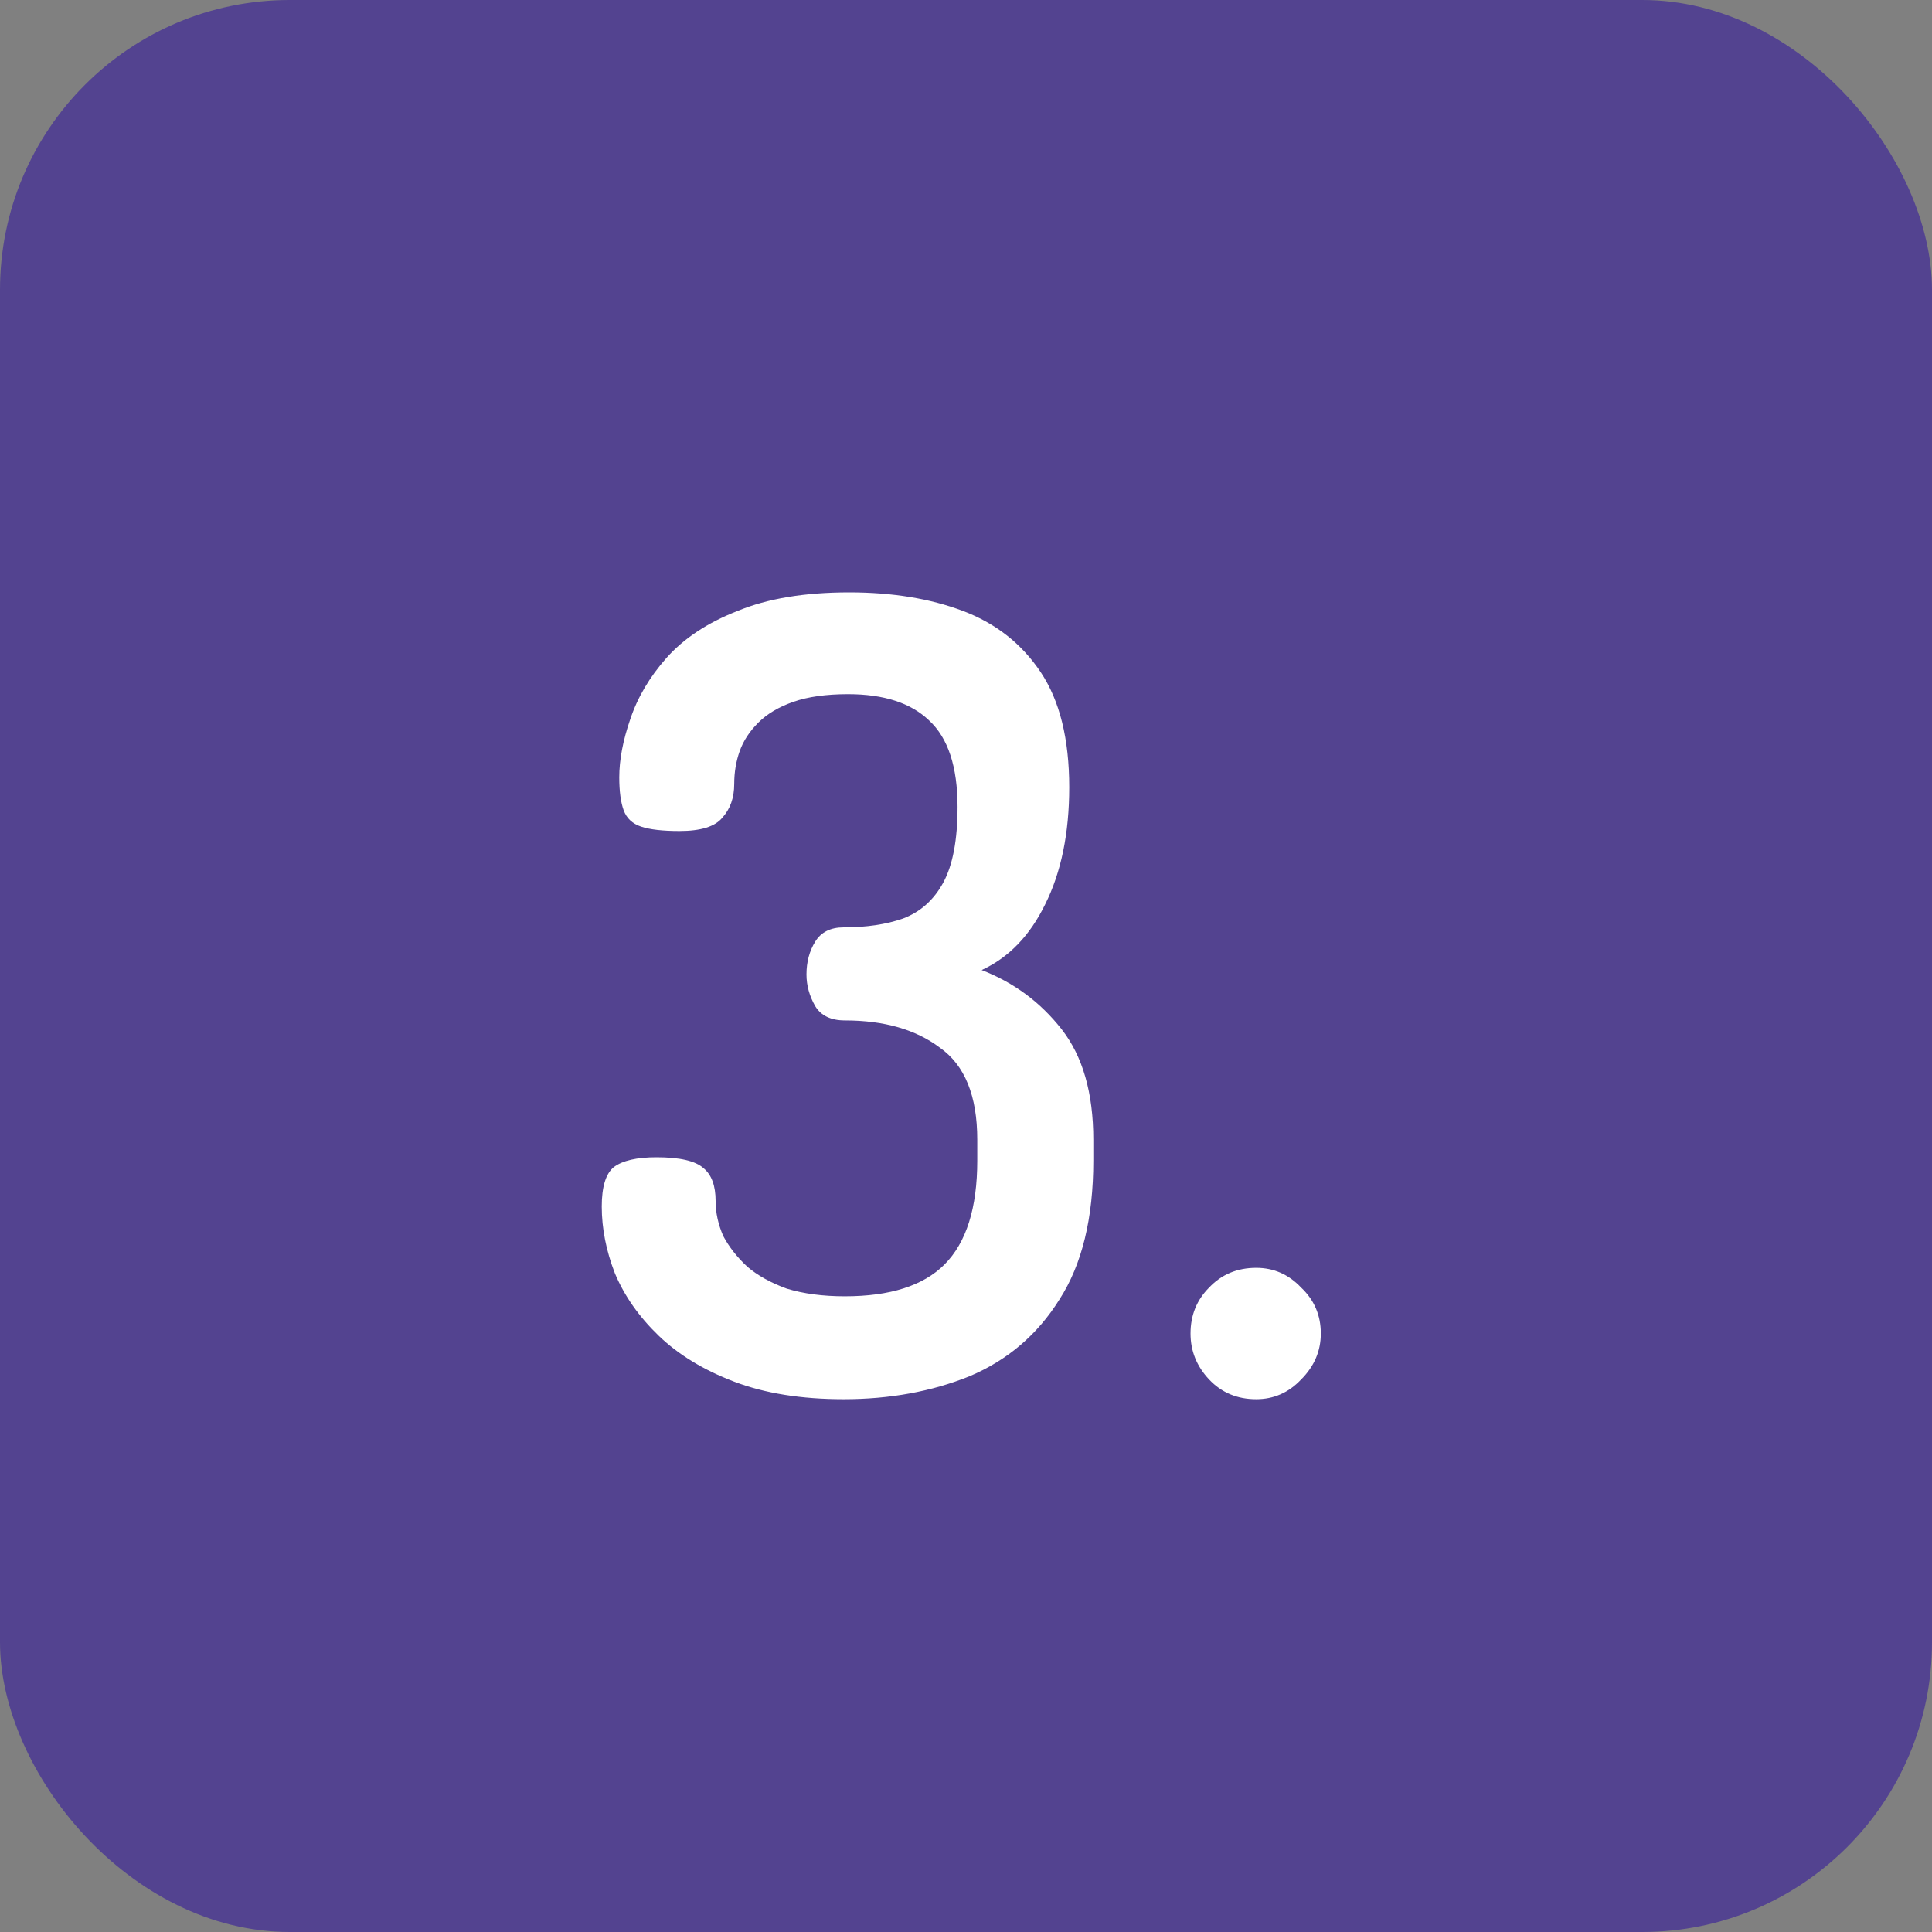 <svg width="120" height="120" viewBox="0 0 120 120" fill="none" xmlns="http://www.w3.org/2000/svg">
<rect x="0" y="0" width="120" height="120" fill="#808080" stroke="none"/>
<rect width="120" height="120" rx="18" fill="#534390"/>
<path d="M52.404 86.908C49.775 86.908 47.508 86.545 45.604 85.82C43.7 85.095 42.136 84.143 40.912 82.964C39.688 81.785 38.782 80.493 38.192 79.088C37.648 77.683 37.376 76.3 37.376 74.94C37.376 73.716 37.626 72.9 38.124 72.492C38.668 72.084 39.552 71.88 40.776 71.88C42.227 71.88 43.202 72.107 43.7 72.56C44.199 72.968 44.448 73.648 44.448 74.6C44.448 75.325 44.607 76.051 44.924 76.776C45.287 77.456 45.785 78.091 46.42 78.68C47.055 79.224 47.871 79.677 48.868 80.04C49.911 80.357 51.112 80.516 52.472 80.516C55.283 80.516 57.346 79.859 58.66 78.544C60.02 77.184 60.7 75.031 60.7 72.084V70.792C60.7 68.072 59.929 66.168 58.388 65.08C56.892 63.947 54.92 63.38 52.472 63.38C51.611 63.38 50.999 63.085 50.636 62.496C50.273 61.861 50.092 61.204 50.092 60.524C50.092 59.753 50.273 59.073 50.636 58.484C50.999 57.895 51.588 57.6 52.404 57.6C53.809 57.6 55.033 57.419 56.076 57.056C57.164 56.648 58.003 55.9 58.592 54.812C59.181 53.724 59.476 52.16 59.476 50.12C59.476 47.627 58.887 45.836 57.708 44.748C56.575 43.66 54.898 43.116 52.676 43.116C51.316 43.116 50.183 43.275 49.276 43.592C48.37 43.909 47.644 44.34 47.1 44.884C46.556 45.428 46.171 46.017 45.944 46.652C45.718 47.287 45.604 47.967 45.604 48.692C45.604 49.553 45.355 50.256 44.856 50.8C44.403 51.344 43.519 51.616 42.204 51.616C41.161 51.616 40.368 51.525 39.824 51.344C39.28 51.163 38.917 50.823 38.736 50.324C38.555 49.825 38.464 49.145 38.464 48.284C38.464 47.196 38.691 45.995 39.144 44.68C39.597 43.32 40.346 42.051 41.388 40.872C42.476 39.648 43.95 38.673 45.808 37.948C47.667 37.177 49.979 36.792 52.744 36.792C55.419 36.792 57.776 37.177 59.816 37.948C61.856 38.719 63.465 39.988 64.644 41.756C65.823 43.524 66.412 45.904 66.412 48.896C66.412 51.752 65.913 54.177 64.916 56.172C63.964 58.121 62.65 59.481 60.972 60.252C62.967 61.023 64.621 62.247 65.936 63.924C67.251 65.601 67.908 67.891 67.908 70.792V72.084C67.908 75.665 67.206 78.544 65.8 80.72C64.44 82.896 62.581 84.483 60.224 85.48C57.867 86.432 55.26 86.908 52.404 86.908ZM78.026 86.908C76.847 86.908 75.873 86.5 75.102 85.684C74.331 84.868 73.946 83.916 73.946 82.828C73.946 81.695 74.331 80.743 75.102 79.972C75.873 79.156 76.847 78.748 78.026 78.748C79.114 78.748 80.043 79.156 80.814 79.972C81.63 80.743 82.038 81.695 82.038 82.828C82.038 83.916 81.63 84.868 80.814 85.684C80.043 86.5 79.114 86.908 78.026 86.908Z" fill="white"/>
</svg>
